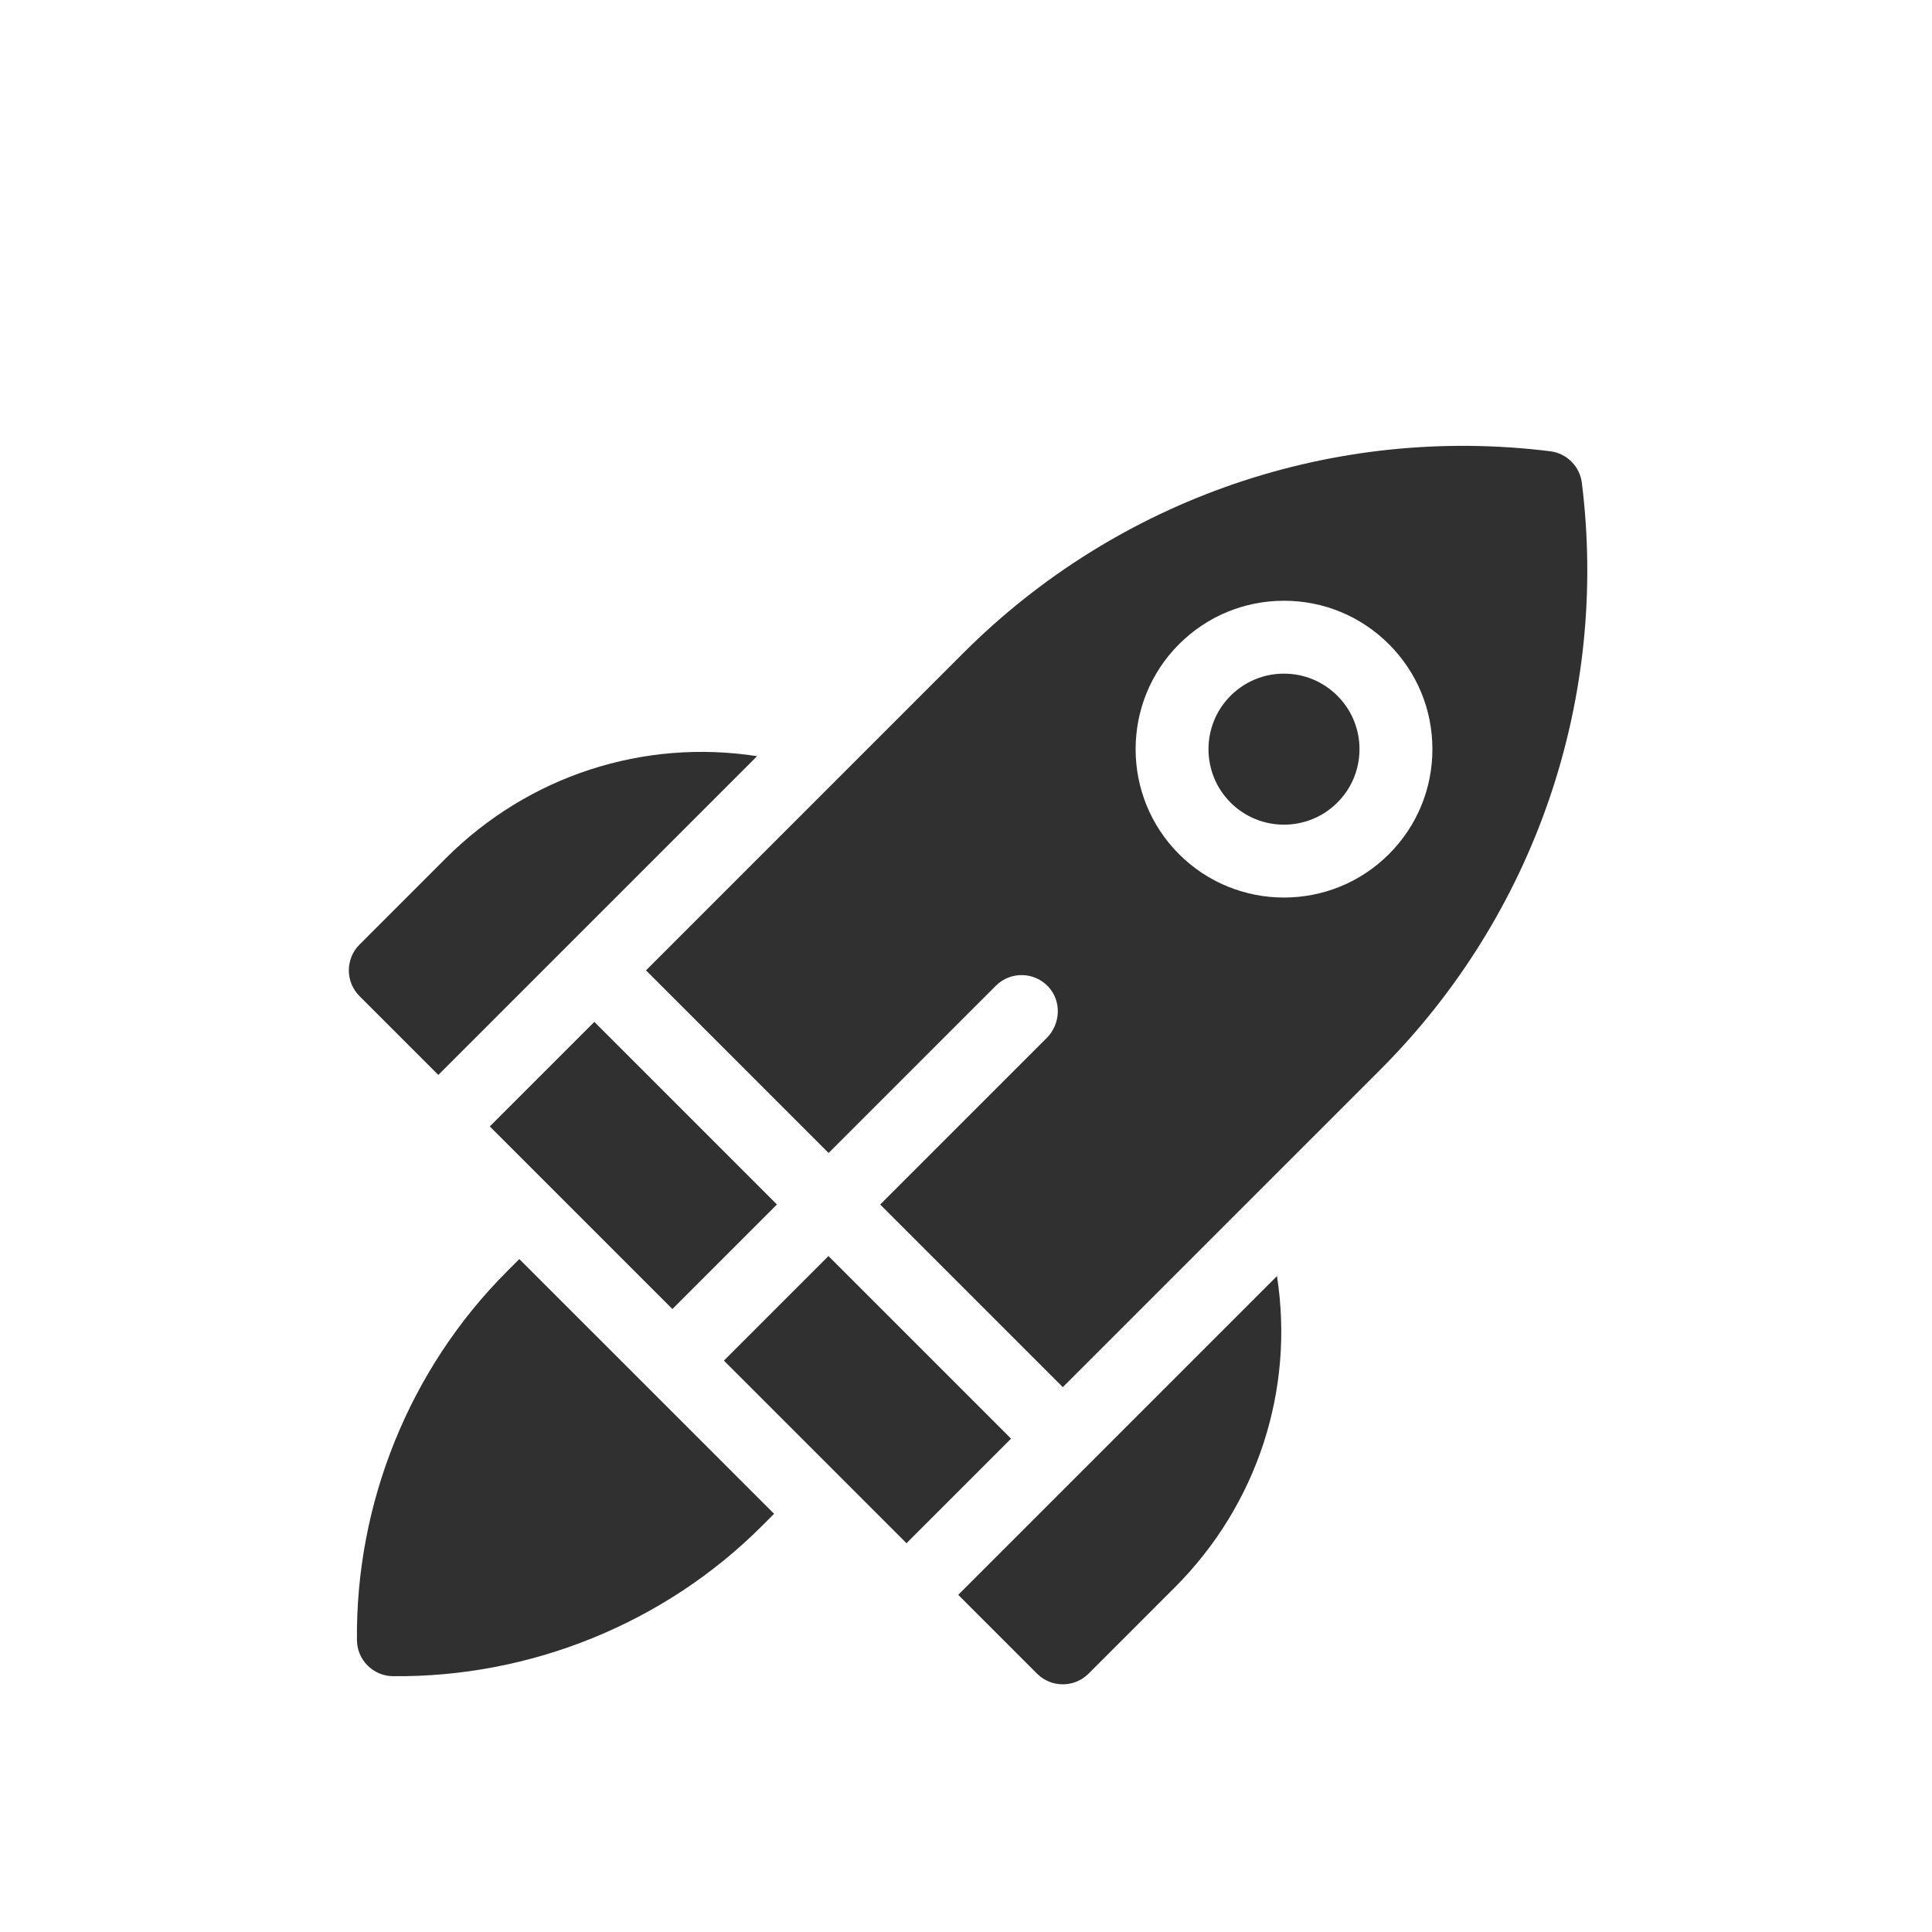 <svg width="78" height="78" viewBox="0 0 78 78" fill="none" xmlns="http://www.w3.org/2000/svg">
<g clip-path="url(#clip0_7060_6694)">
<path d="M63.864 19.496C63.782 18.829 63.255 18.302 62.588 18.219C53.882 17.136 45.153 20.103 38.889 26.367L26.08 39.176L33.453 46.549L40.204 39.798C40.796 39.206 41.765 39.224 42.335 39.849C42.868 40.435 42.817 41.348 42.256 41.909L35.535 48.63L42.908 56.003L55.717 43.195C61.981 36.931 64.948 28.202 63.864 19.496ZM56.075 34.484C54.906 35.652 53.372 36.236 51.837 36.236C50.303 36.236 48.768 35.652 47.6 34.484C45.264 32.147 45.264 28.346 47.6 26.009C48.732 24.877 50.237 24.254 51.837 24.254C53.438 24.254 54.943 24.877 56.075 26.009C57.206 27.141 57.83 28.646 57.83 30.246C57.83 31.847 57.206 33.352 56.075 34.484Z" fill="#303030"/>
<path d="M51.837 27.197C51.023 27.197 50.257 27.515 49.681 28.09C48.493 29.279 48.493 31.213 49.681 32.402C50.87 33.591 52.804 33.591 53.993 32.402C54.569 31.826 54.886 31.061 54.886 30.246C54.886 29.432 54.569 28.666 53.993 28.09C53.417 27.515 52.652 27.197 51.837 27.197Z" fill="#303030"/>
<path d="M17.696 43.397L30.564 30.529C25.994 29.82 21.346 31.304 17.992 34.657L14.515 38.135C13.94 38.71 13.94 39.642 14.515 40.216L17.696 43.397Z" fill="#303030"/>
<path d="M38.686 64.388L41.867 67.569C42.442 68.144 43.374 68.144 43.949 67.569L47.426 64.091C50.78 60.738 52.264 56.09 51.555 51.519L38.686 64.388Z" fill="#303030"/>
<path d="M19.774 45.477L23.995 41.256L31.367 48.628L27.146 52.849L19.774 45.477Z" fill="#303030"/>
<path d="M29.226 54.932L33.447 50.711L40.819 58.083L36.598 62.304L29.226 54.932Z" fill="#303030"/>
<path d="M20.473 51.326C16.53 55.268 14.354 60.694 14.411 66.221C14.42 67.017 15.066 67.664 15.863 67.672C21.389 67.729 26.815 65.553 30.758 61.611L31.252 61.116L20.967 50.832L20.473 51.326Z" fill="#303030"/>
</g>
<defs>
<clipPath id="clip0_7060_6694">
<rect width="50" height="50" fill="white" transform="translate(14.084 18)"/>
</clipPath>
</defs>
</svg>

